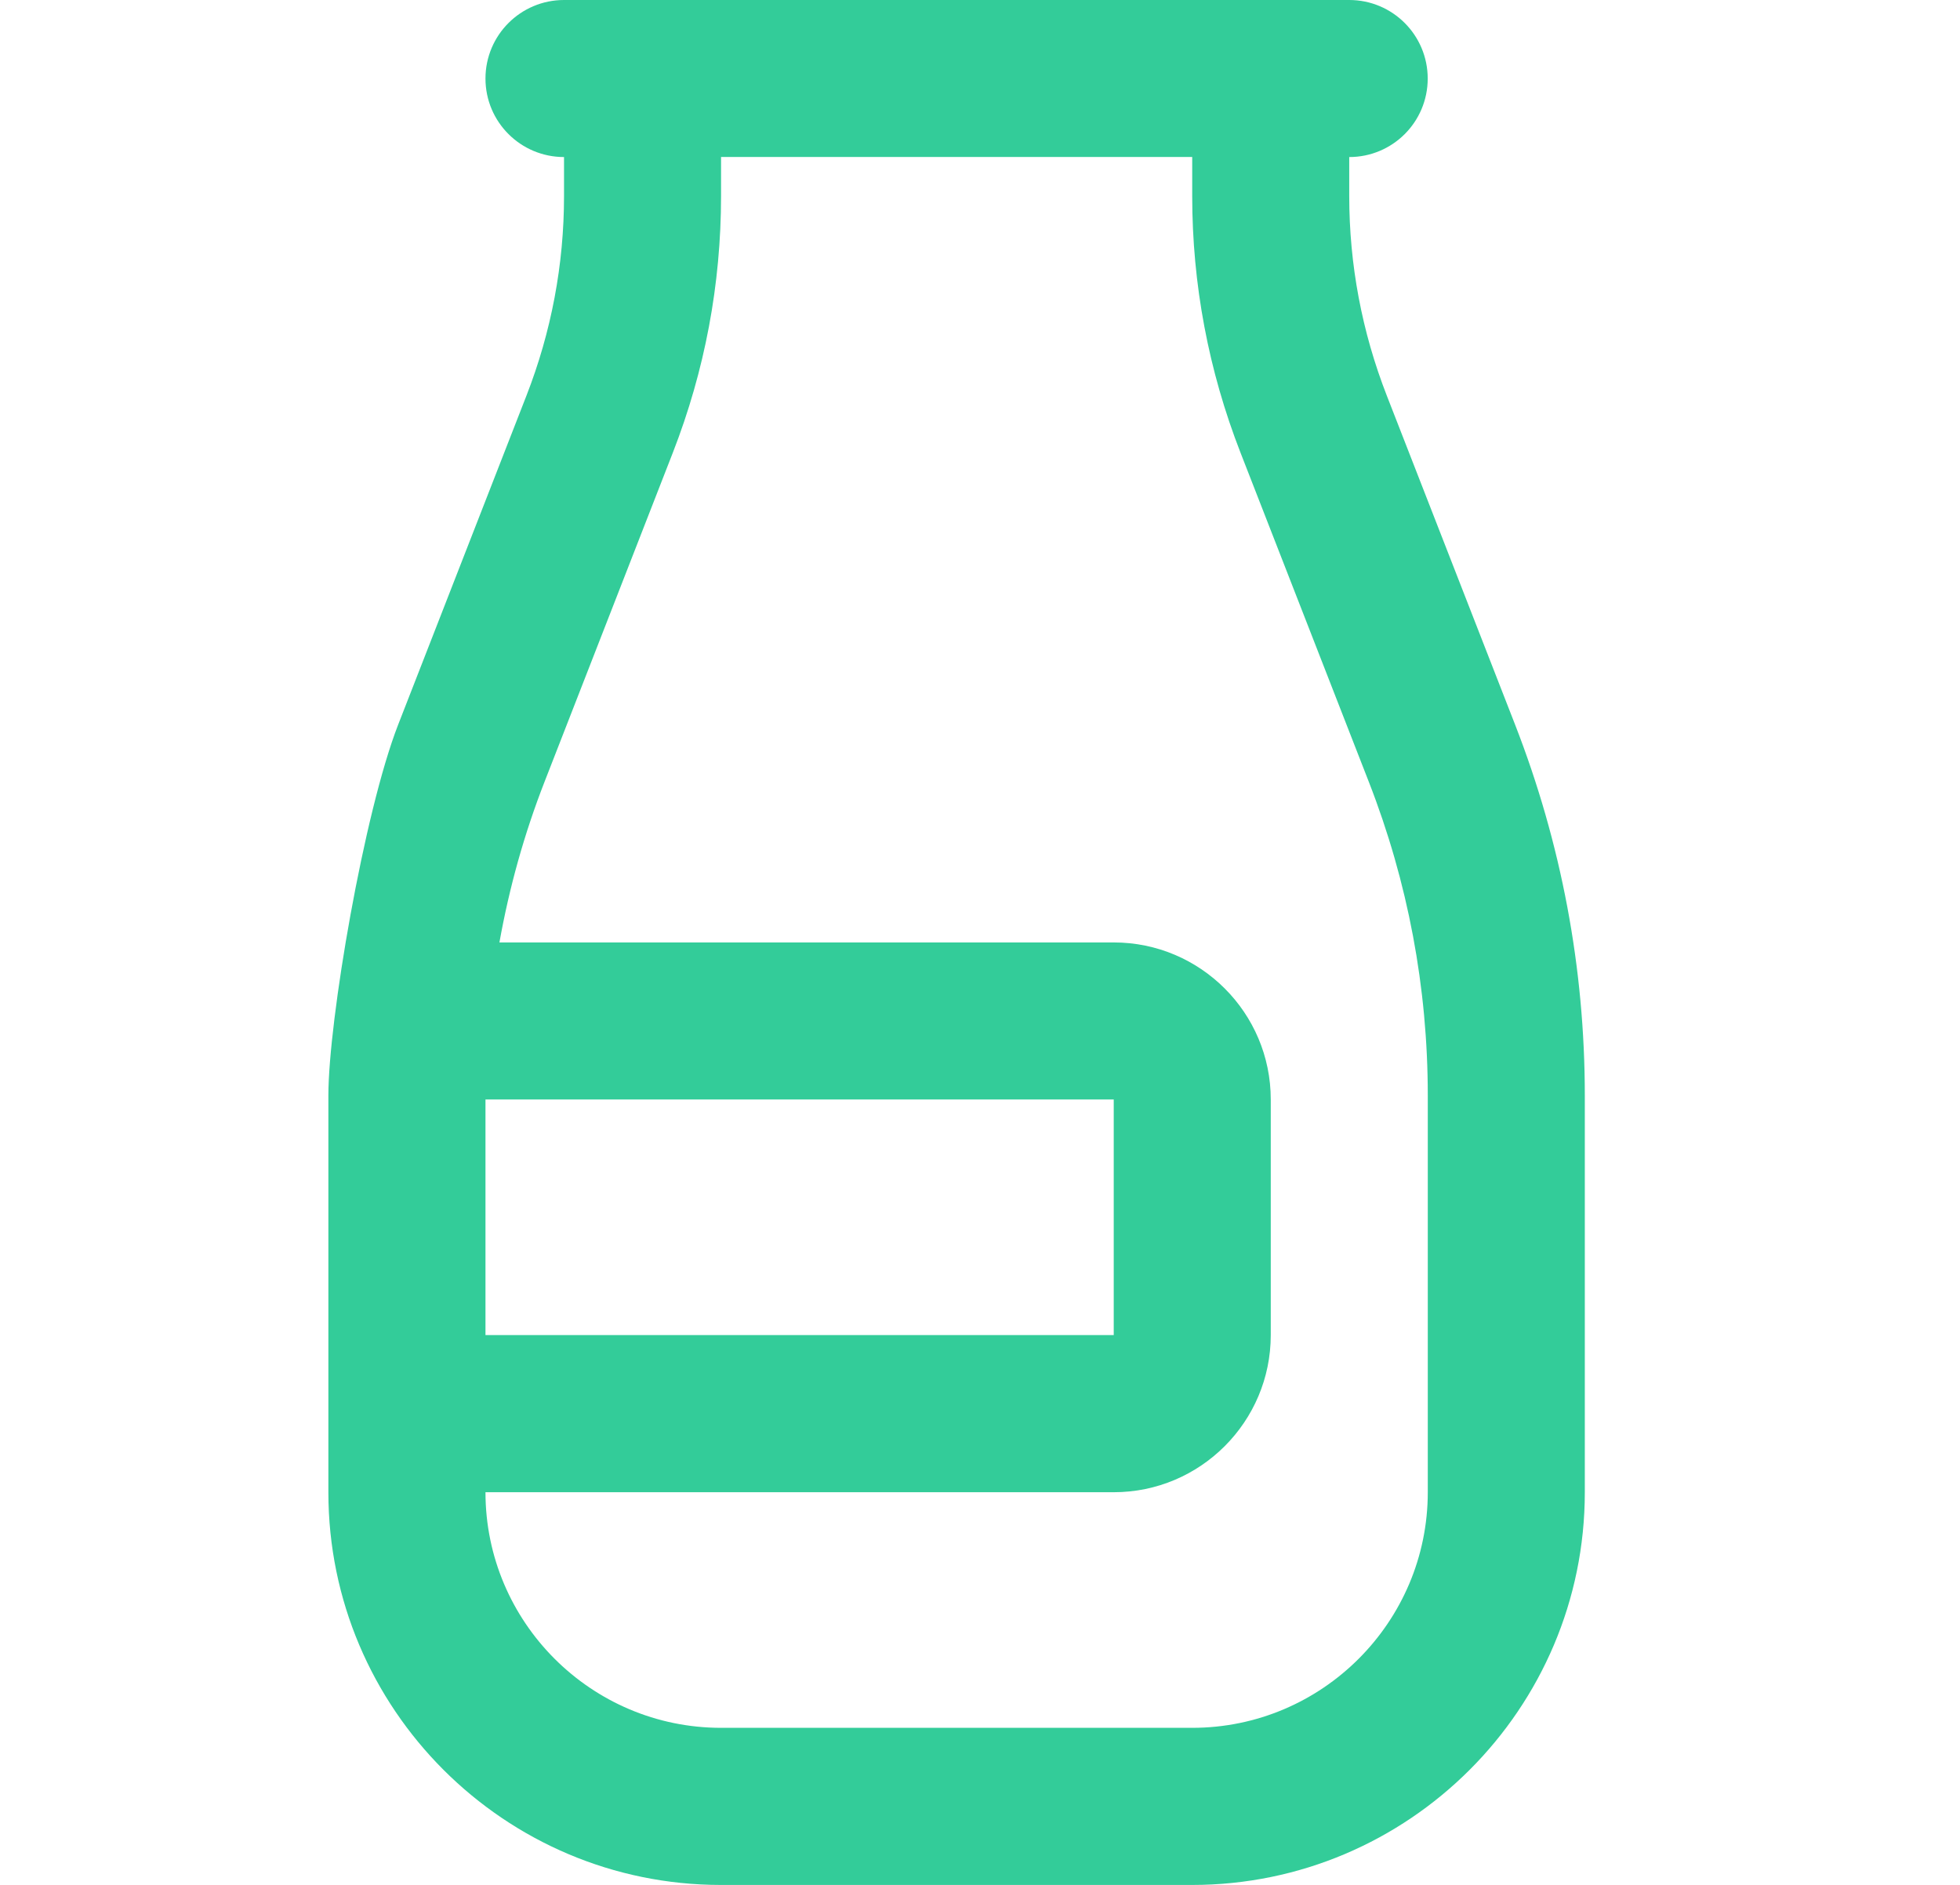 <svg width="26" height="25" viewBox="0 0 26 25" fill="none" xmlns="http://www.w3.org/2000/svg">
<g clip-path="url(#clip0_210_277)">
<path d="M20.098 9.611L18.397 5.249C18.066 4.401 17.898 3.509 17.898 2.599V2.083C18.473 2.083 18.939 1.618 18.939 1.042C18.939 0.466 18.473 0 17.898 0H7.482C6.907 0 6.44 0.466 6.44 1.042C6.44 1.618 6.907 2.083 7.482 2.083V2.599C7.482 3.509 7.314 4.4 6.983 5.249L5.282 9.611C4.828 10.775 4.356 13.542 4.356 14.531V19.793C4.356 22.665 6.692 25.001 9.564 25.001H15.814C18.686 25.001 21.023 22.665 21.023 19.793V14.531C21.023 12.842 20.712 11.187 20.098 9.611ZM6.44 14.583H14.774V17.708H6.44V14.583ZM18.94 19.792C18.94 21.515 17.538 22.917 15.815 22.917H9.565C7.842 22.917 6.44 21.515 6.44 19.792H14.774C15.923 19.792 16.857 18.857 16.857 17.708V14.583C16.857 13.434 15.923 12.5 14.774 12.5H6.625C6.755 11.775 6.953 11.062 7.224 10.368L8.925 6.005C9.35 4.915 9.565 3.769 9.565 2.598V2.082H15.815V2.598C15.815 3.768 16.031 4.915 16.456 6.005L18.157 10.368C18.677 11.7 18.94 13.101 18.94 14.53V19.792Z" fill="#33CC99"/>
</g>
<defs>
<clipPath id="clip0_210_277">
<rect width="25" height="25" fill="white" transform="translate(0.19)"/>
</clipPath>
</defs>
</svg>
